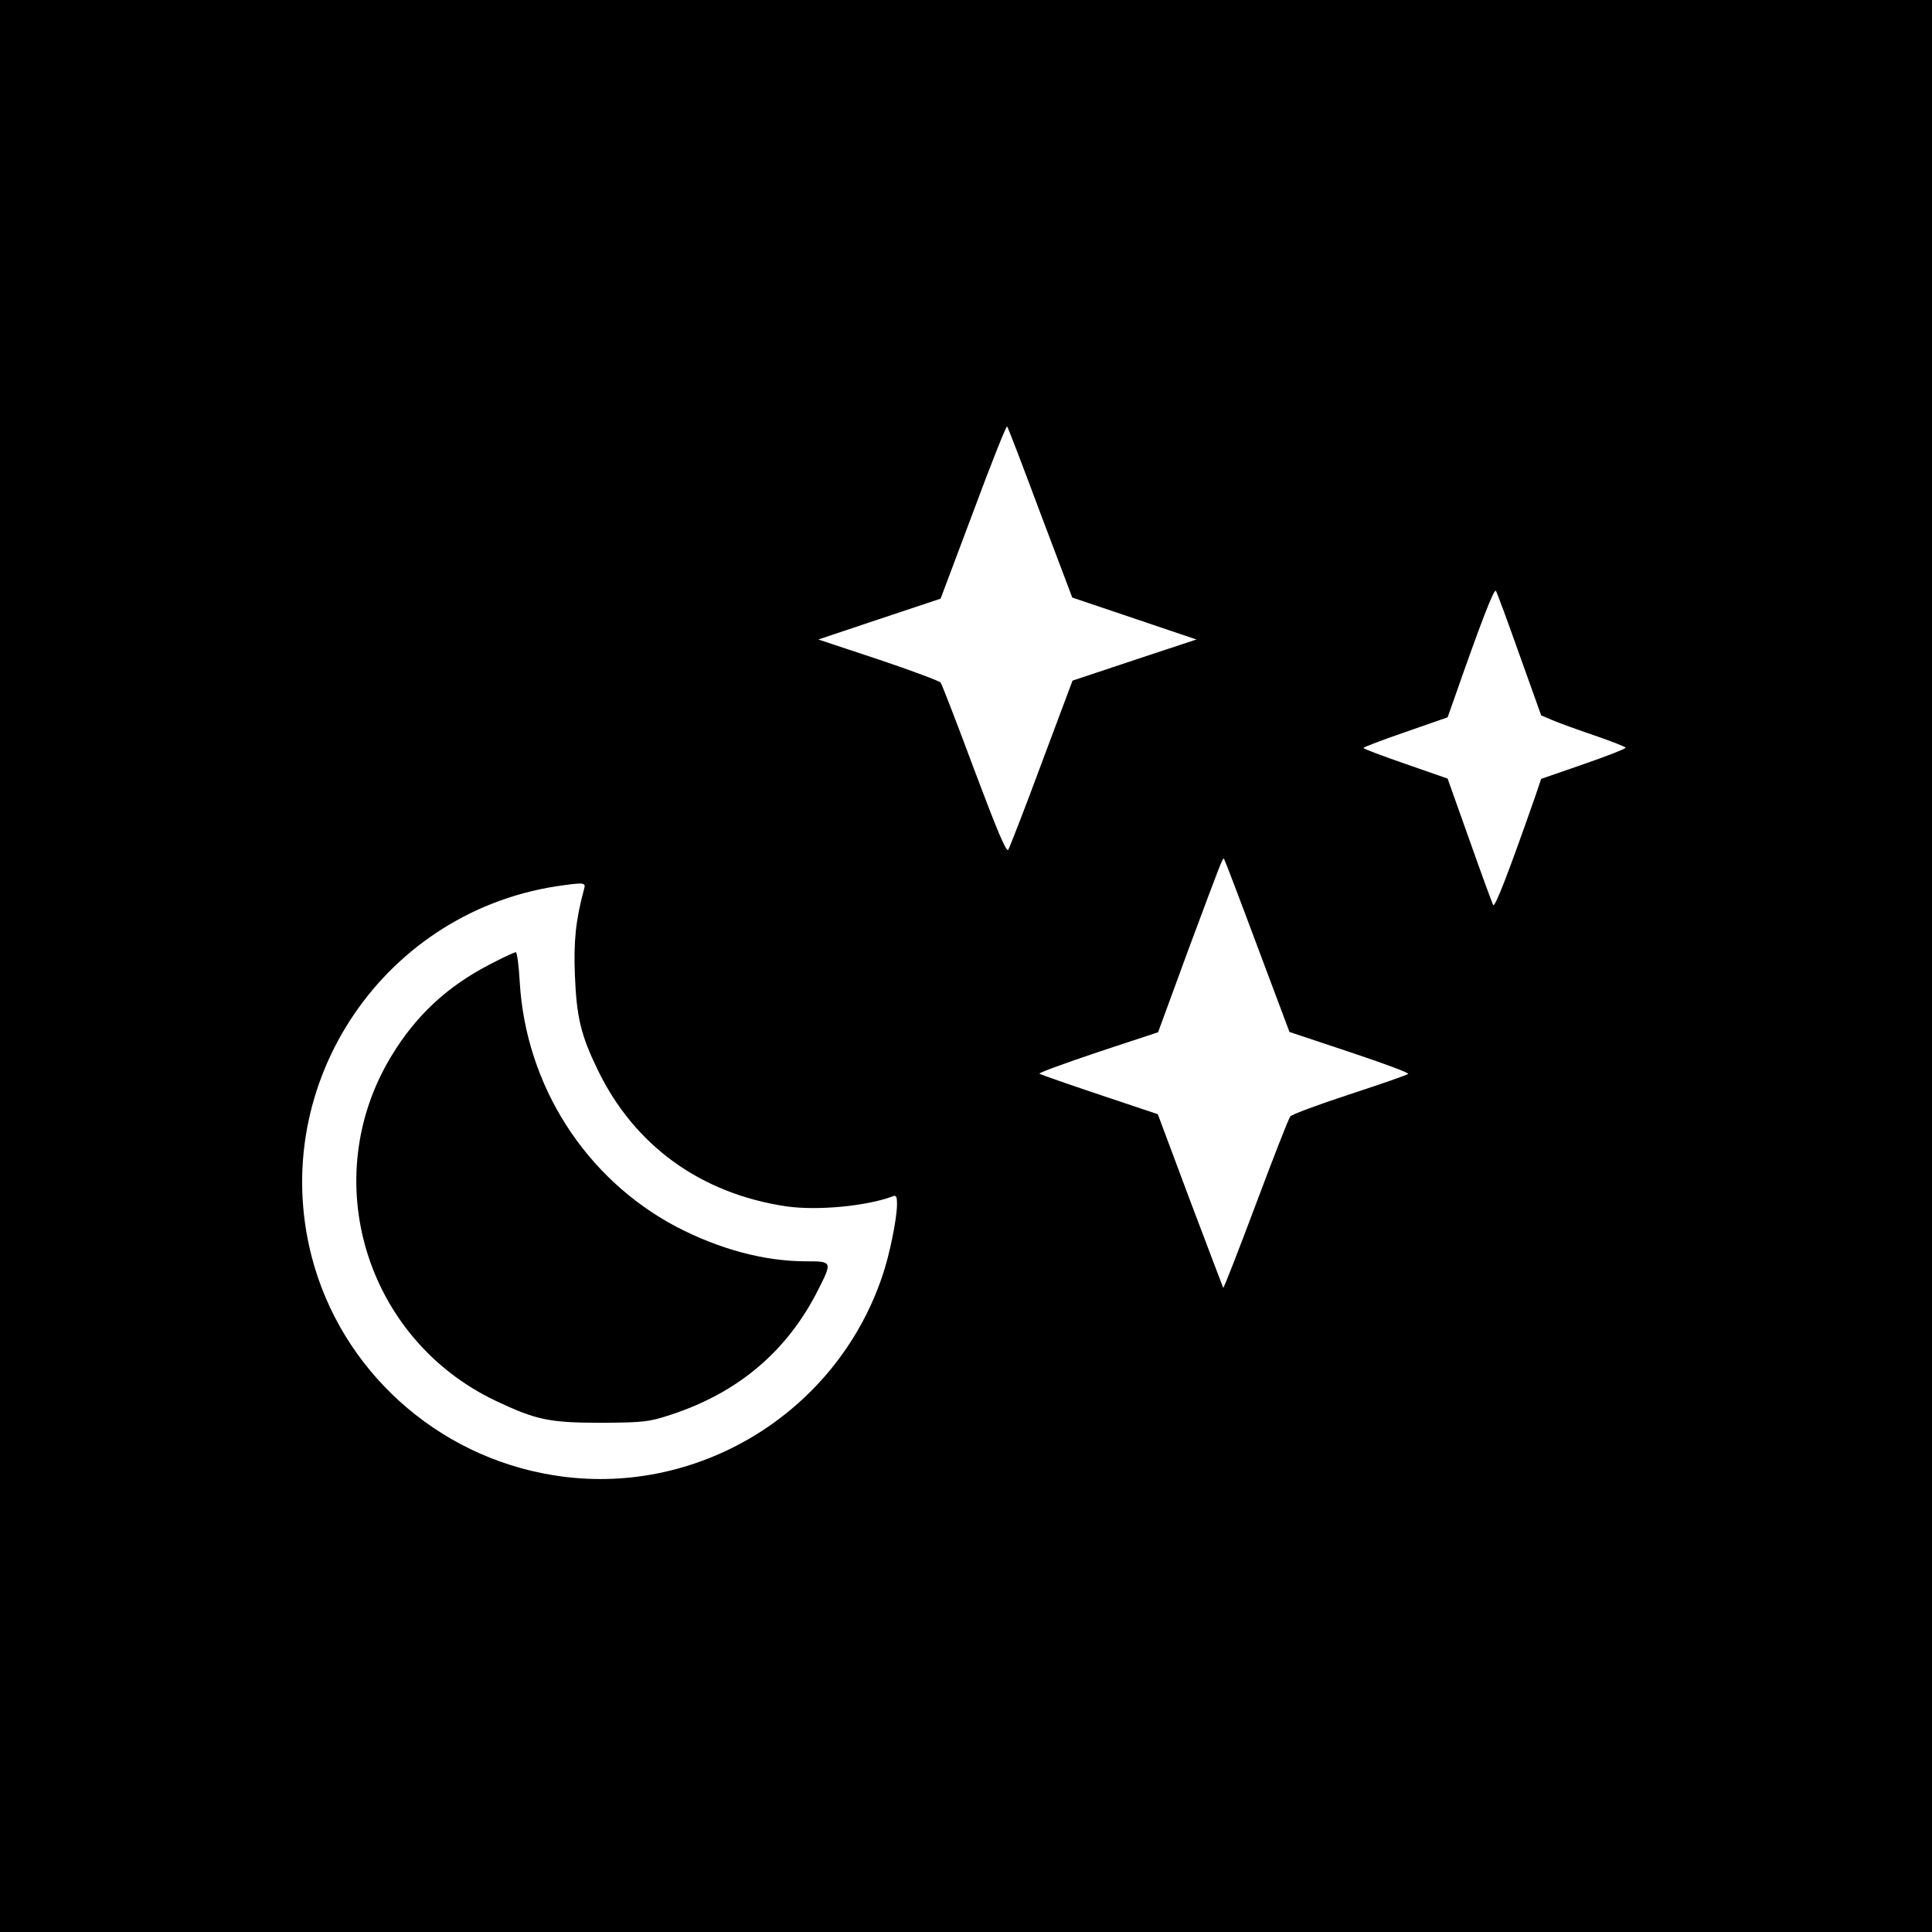 <?xml version="1.0" standalone="no"?>
<!DOCTYPE svg PUBLIC "-//W3C//DTD SVG 20010904//EN"
 "http://www.w3.org/TR/2001/REC-SVG-20010904/DTD/svg10.dtd">
<svg version="1.0" xmlns="http://www.w3.org/2000/svg"
 width="700pt" height="700pt" viewBox="0 0 700 700"
 preserveAspectRatio="xMidYMid meet">
<g transform="translate(0,700) scale(0.1,-0.1)"
fill="#000000" stroke="none">
<path d="M0 3500 l0 -3500 3500 0 3500 0 0 3500 0 3500 -3500 0 -3500 0 0
-3500z m3769 1642 l116 -307 225 -76 225 -76 -224 -74 -225 -75 -112 -299
c-61 -165 -116 -306 -121 -314 -7 -10 -41 72 -123 290 -62 167 -117 309 -122
316 -5 6 -107 44 -226 84 l-217 72 221 74 222 74 118 314 c64 173 120 313 123
310 3 -3 57 -144 120 -313z m1737 -516 l78 -218 40 -17 c23 -10 92 -35 154
-56 61 -21 112 -41 112 -44 0 -4 -69 -31 -153 -60 l-153 -53 -21 -62 c-100
-286 -147 -406 -153 -395 -4 8 -43 114 -86 236 l-79 222 -152 53 c-84 29 -153
55 -153 58 0 3 69 29 153 58 l152 53 22 62 c101 289 147 407 153 396 5 -8 43
-112 86 -233z m-951 -1053 l117 -312 219 -73 c120 -40 215 -75 211 -79 -4 -4
-99 -37 -212 -74 -113 -37 -210 -73 -215 -80 -6 -7 -62 -151 -125 -319 -63
-168 -116 -304 -118 -302 -1 2 -55 144 -120 316 l-117 313 -212 71 c-116 39
-214 73 -217 76 -3 3 93 38 212 78 l218 72 113 308 c119 319 121 325 126 320
2 -2 56 -143 120 -315z m-2439 205 c-30 -111 -38 -189 -33 -312 6 -152 22
-217 82 -341 133 -276 374 -450 685 -496 112 -16 290 1 383 36 14 6 17 1 17
-28 0 -52 -27 -185 -54 -263 -169 -497 -676 -803 -1191 -719 -424 68 -770 382
-876 793 -162 630 268 1262 916 1345 73 10 78 8 71 -15z"/>
<path d="M1777 3507 c-156 -80 -271 -187 -360 -335 -268 -444 -93 -1022 378
-1247 148 -70 195 -80 385 -80 153 1 171 3 250 29 245 80 423 231 535 454 51
101 50 102 -44 102 -152 0 -315 44 -472 126 -328 174 -544 511 -566 887 -3 59
-10 107 -14 107 -5 0 -46 -19 -92 -43z"/>
</g>
</svg>
